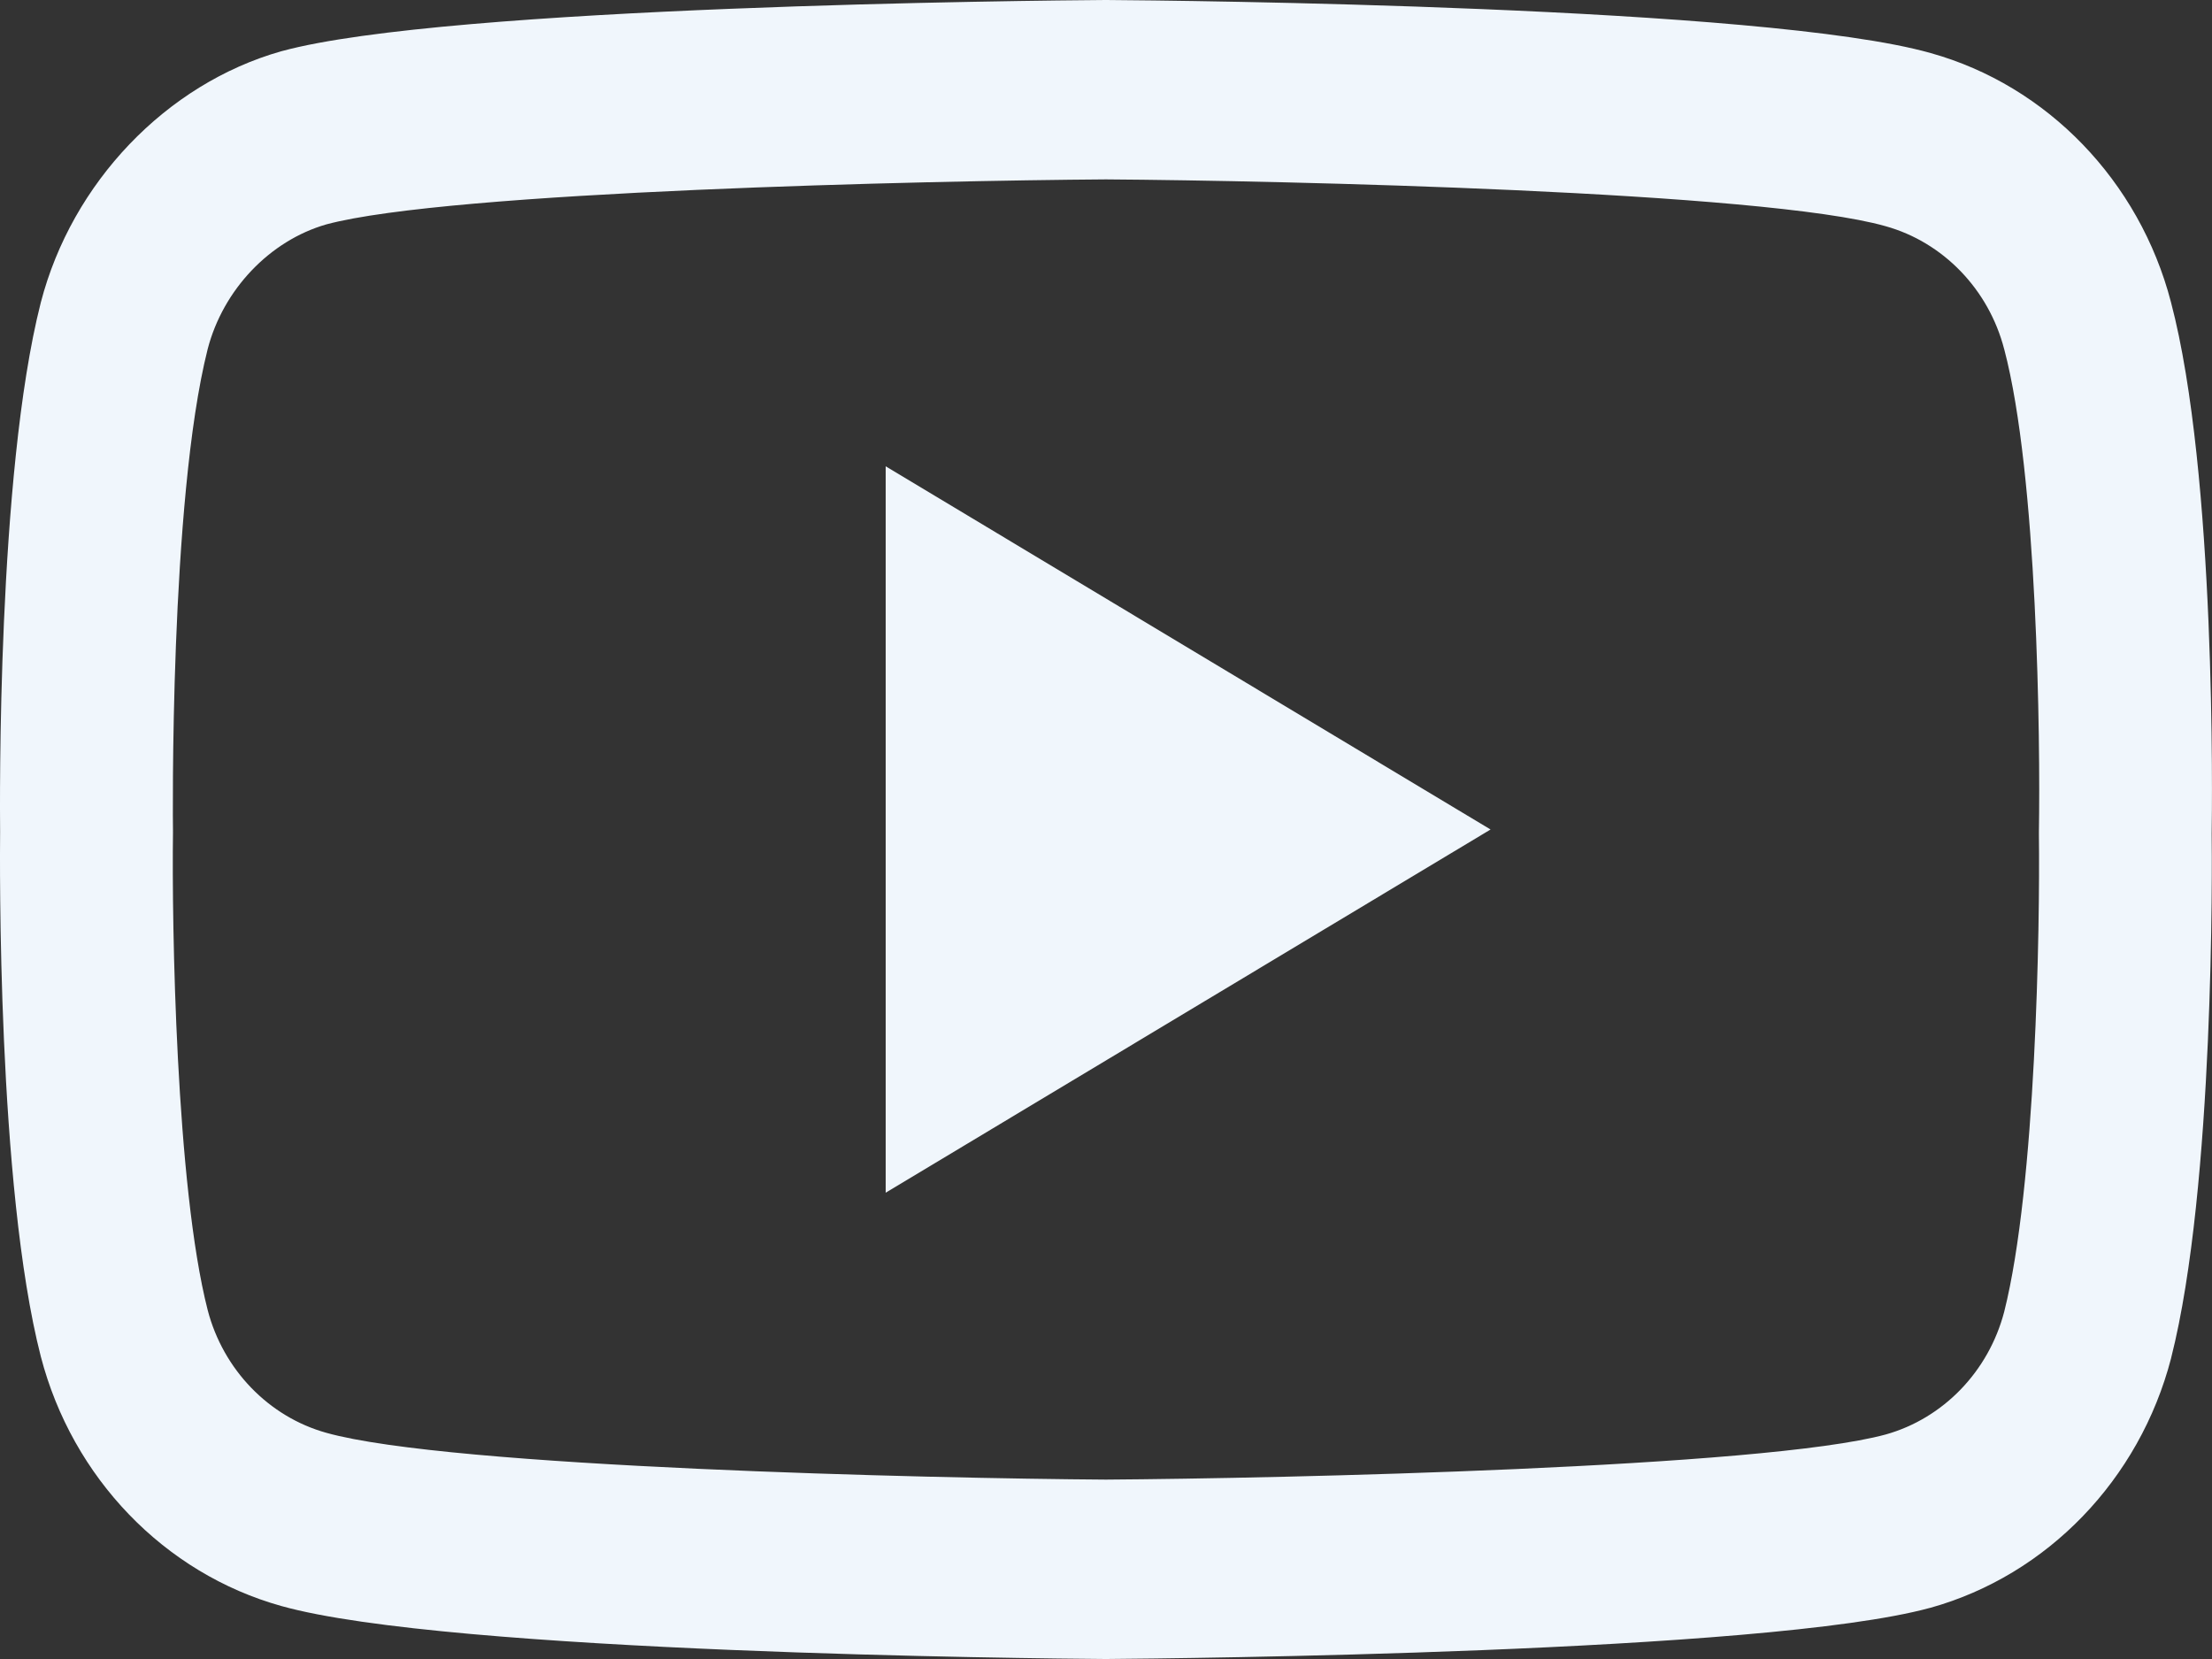 <?xml version="1.0" encoding="UTF-8"?>
<svg xmlns="http://www.w3.org/2000/svg" width="20" height="15" viewBox="0 0 20 15" fill="none">
  <rect x="0" y="0" width="20" height="15" fill="#333333" stroke="none"/>
  <path id="Vector" d="M9.999 15H9.994C9.39 14.996 4.055 14.945 2.544 14.521C1.487 14.226 0.654 13.362 0.369 12.265C-0.027 10.724 -0.001 7.757 0.001 7.52C-0.001 7.284 -0.027 4.293 0.368 2.739C0.368 2.738 0.368 2.736 0.369 2.735C0.65 1.651 1.503 0.759 2.541 0.464C2.544 0.463 2.547 0.463 2.549 0.462C4.044 0.054 9.389 0.004 9.994 0H10.005C10.61 0.004 15.959 0.055 17.457 0.48C18.51 0.774 19.344 1.637 19.629 2.732C20.039 4.287 20.001 7.285 19.997 7.538C20 7.787 20.024 10.728 19.631 12.276C19.631 12.278 19.63 12.28 19.63 12.281C19.345 13.377 18.511 14.242 17.454 14.537C17.452 14.537 17.451 14.538 17.449 14.538C15.955 14.946 10.609 14.995 10.005 15H9.999H9.999ZM1.878 3.155C1.531 4.527 1.563 7.48 1.564 7.51V7.531C1.553 8.35 1.59 10.722 1.878 11.846C2.018 12.383 2.429 12.81 2.951 12.955C4.066 13.268 8.411 13.367 9.999 13.378C11.591 13.367 15.943 13.271 17.05 12.97C17.57 12.824 17.98 12.4 18.121 11.861C18.409 10.721 18.445 8.361 18.435 7.547C18.435 7.538 18.435 7.53 18.435 7.521C18.449 6.692 18.421 4.293 18.122 3.16C18.122 3.159 18.121 3.158 18.121 3.157C17.981 2.616 17.569 2.19 17.048 2.045C15.944 1.731 11.591 1.633 9.999 1.622C8.408 1.633 4.061 1.729 2.95 2.029C2.439 2.176 2.018 2.618 1.878 3.155ZM8.008 10.784V4.216L13.477 7.5L8.008 10.784Z" fill="#F0F6FC"></path>
</svg>
